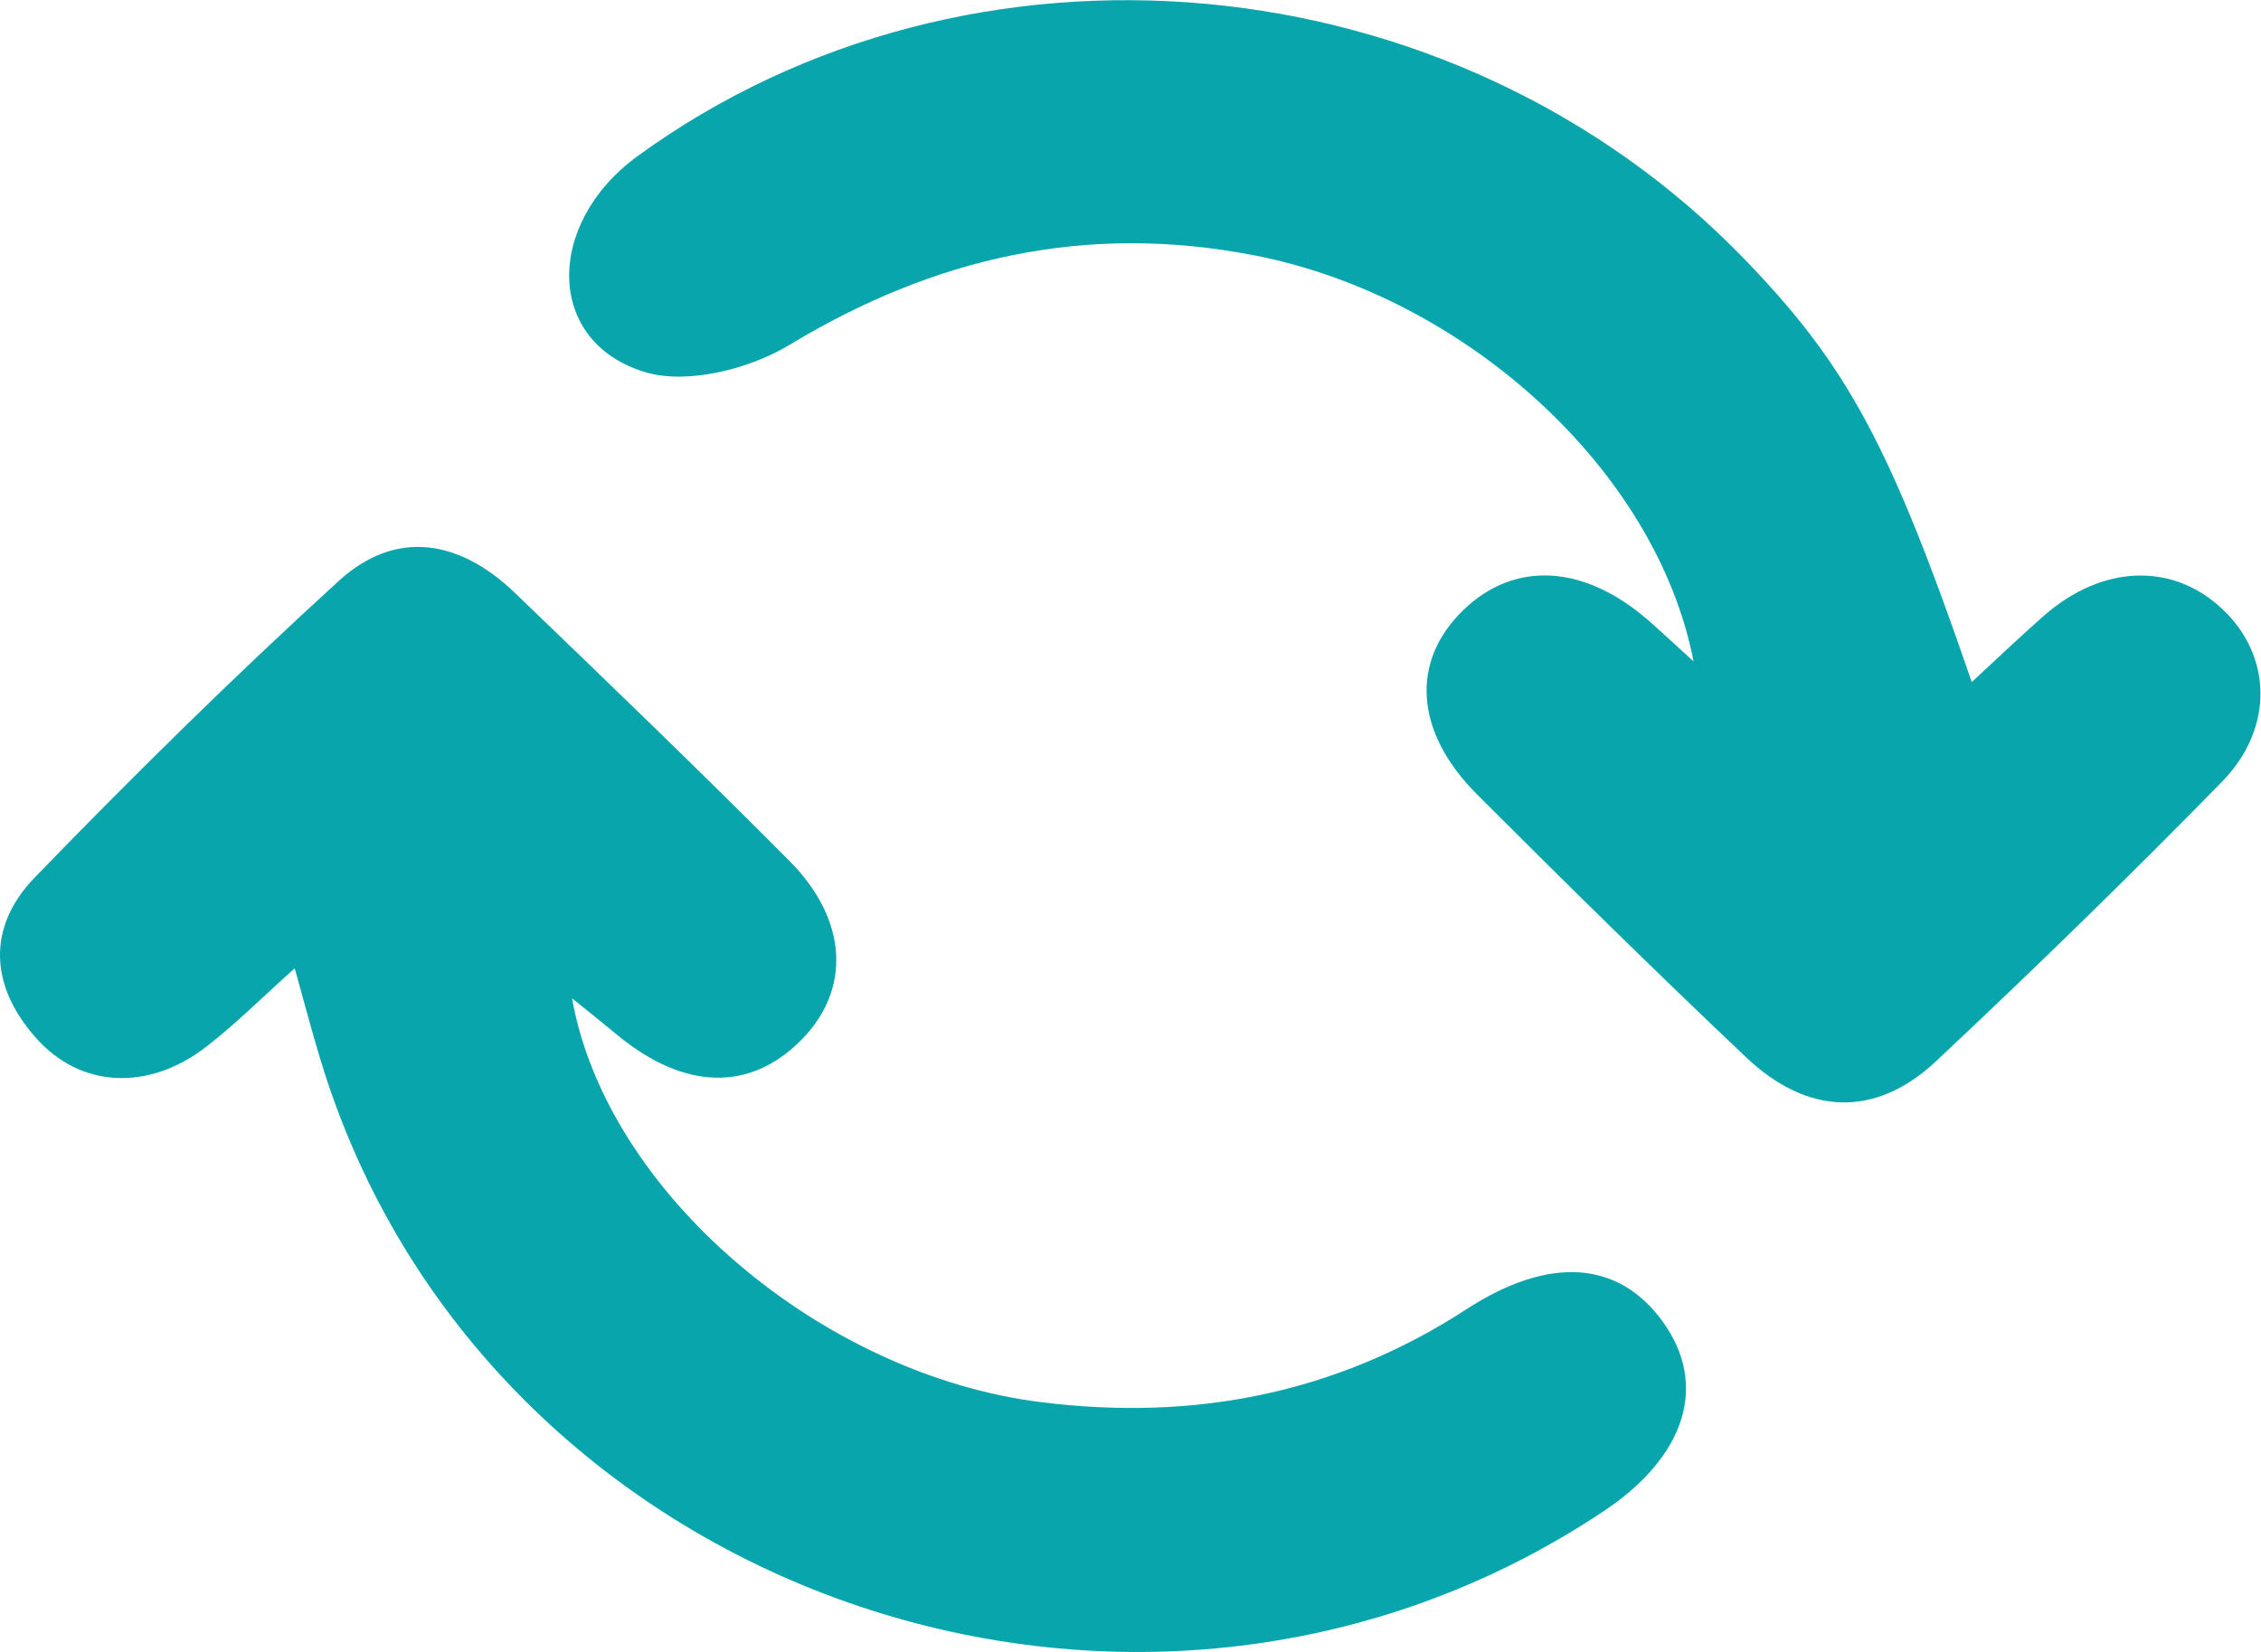 <svg width="26" height="19" viewBox="0 0 26 19" fill="none" xmlns="http://www.w3.org/2000/svg">
<path d="M19.475 7.607C19.043 5.386 16.826 3.404 14.428 2.938C12.493 2.56 10.743 2.96 9.073 3.97C8.617 4.245 7.905 4.424 7.425 4.282C6.273 3.94 6.263 2.575 7.331 1.796C11.163 -0.992 16.714 -0.479 20.057 2.977C21.242 4.203 21.736 5.113 22.674 7.845C22.974 7.567 23.236 7.317 23.508 7.078C24.179 6.493 24.983 6.468 25.552 7.002C26.125 7.535 26.157 8.371 25.552 8.991C24.479 10.088 23.381 11.157 22.262 12.207C21.568 12.857 20.787 12.832 20.078 12.16C19.033 11.17 18.005 10.158 16.988 9.14C16.264 8.418 16.218 7.607 16.828 7.016C17.413 6.451 18.204 6.49 18.941 7.123C19.084 7.247 19.218 7.374 19.475 7.607Z" fill="#08A5AD"/>
<path d="M3.389 11.137C3.011 11.475 2.708 11.78 2.37 12.041C1.706 12.552 0.925 12.517 0.412 11.936C-0.117 11.341 -0.153 10.664 0.399 10.093C1.531 8.924 2.69 7.781 3.893 6.684C4.559 6.074 5.294 6.215 5.922 6.82C6.982 7.84 8.043 8.86 9.08 9.904C9.757 10.587 9.785 11.388 9.212 11.964C8.62 12.559 7.867 12.537 7.102 11.907C6.947 11.778 6.787 11.651 6.578 11.482C6.975 13.72 9.444 15.812 11.969 16.127C13.731 16.348 15.366 16.03 16.861 15.06C17.82 14.437 18.613 14.502 19.119 15.199C19.645 15.924 19.389 16.75 18.44 17.382C13.067 20.965 5.543 18.32 3.687 12.194C3.59 11.877 3.506 11.557 3.389 11.137Z" fill="#08A5AD"/>
</svg>
